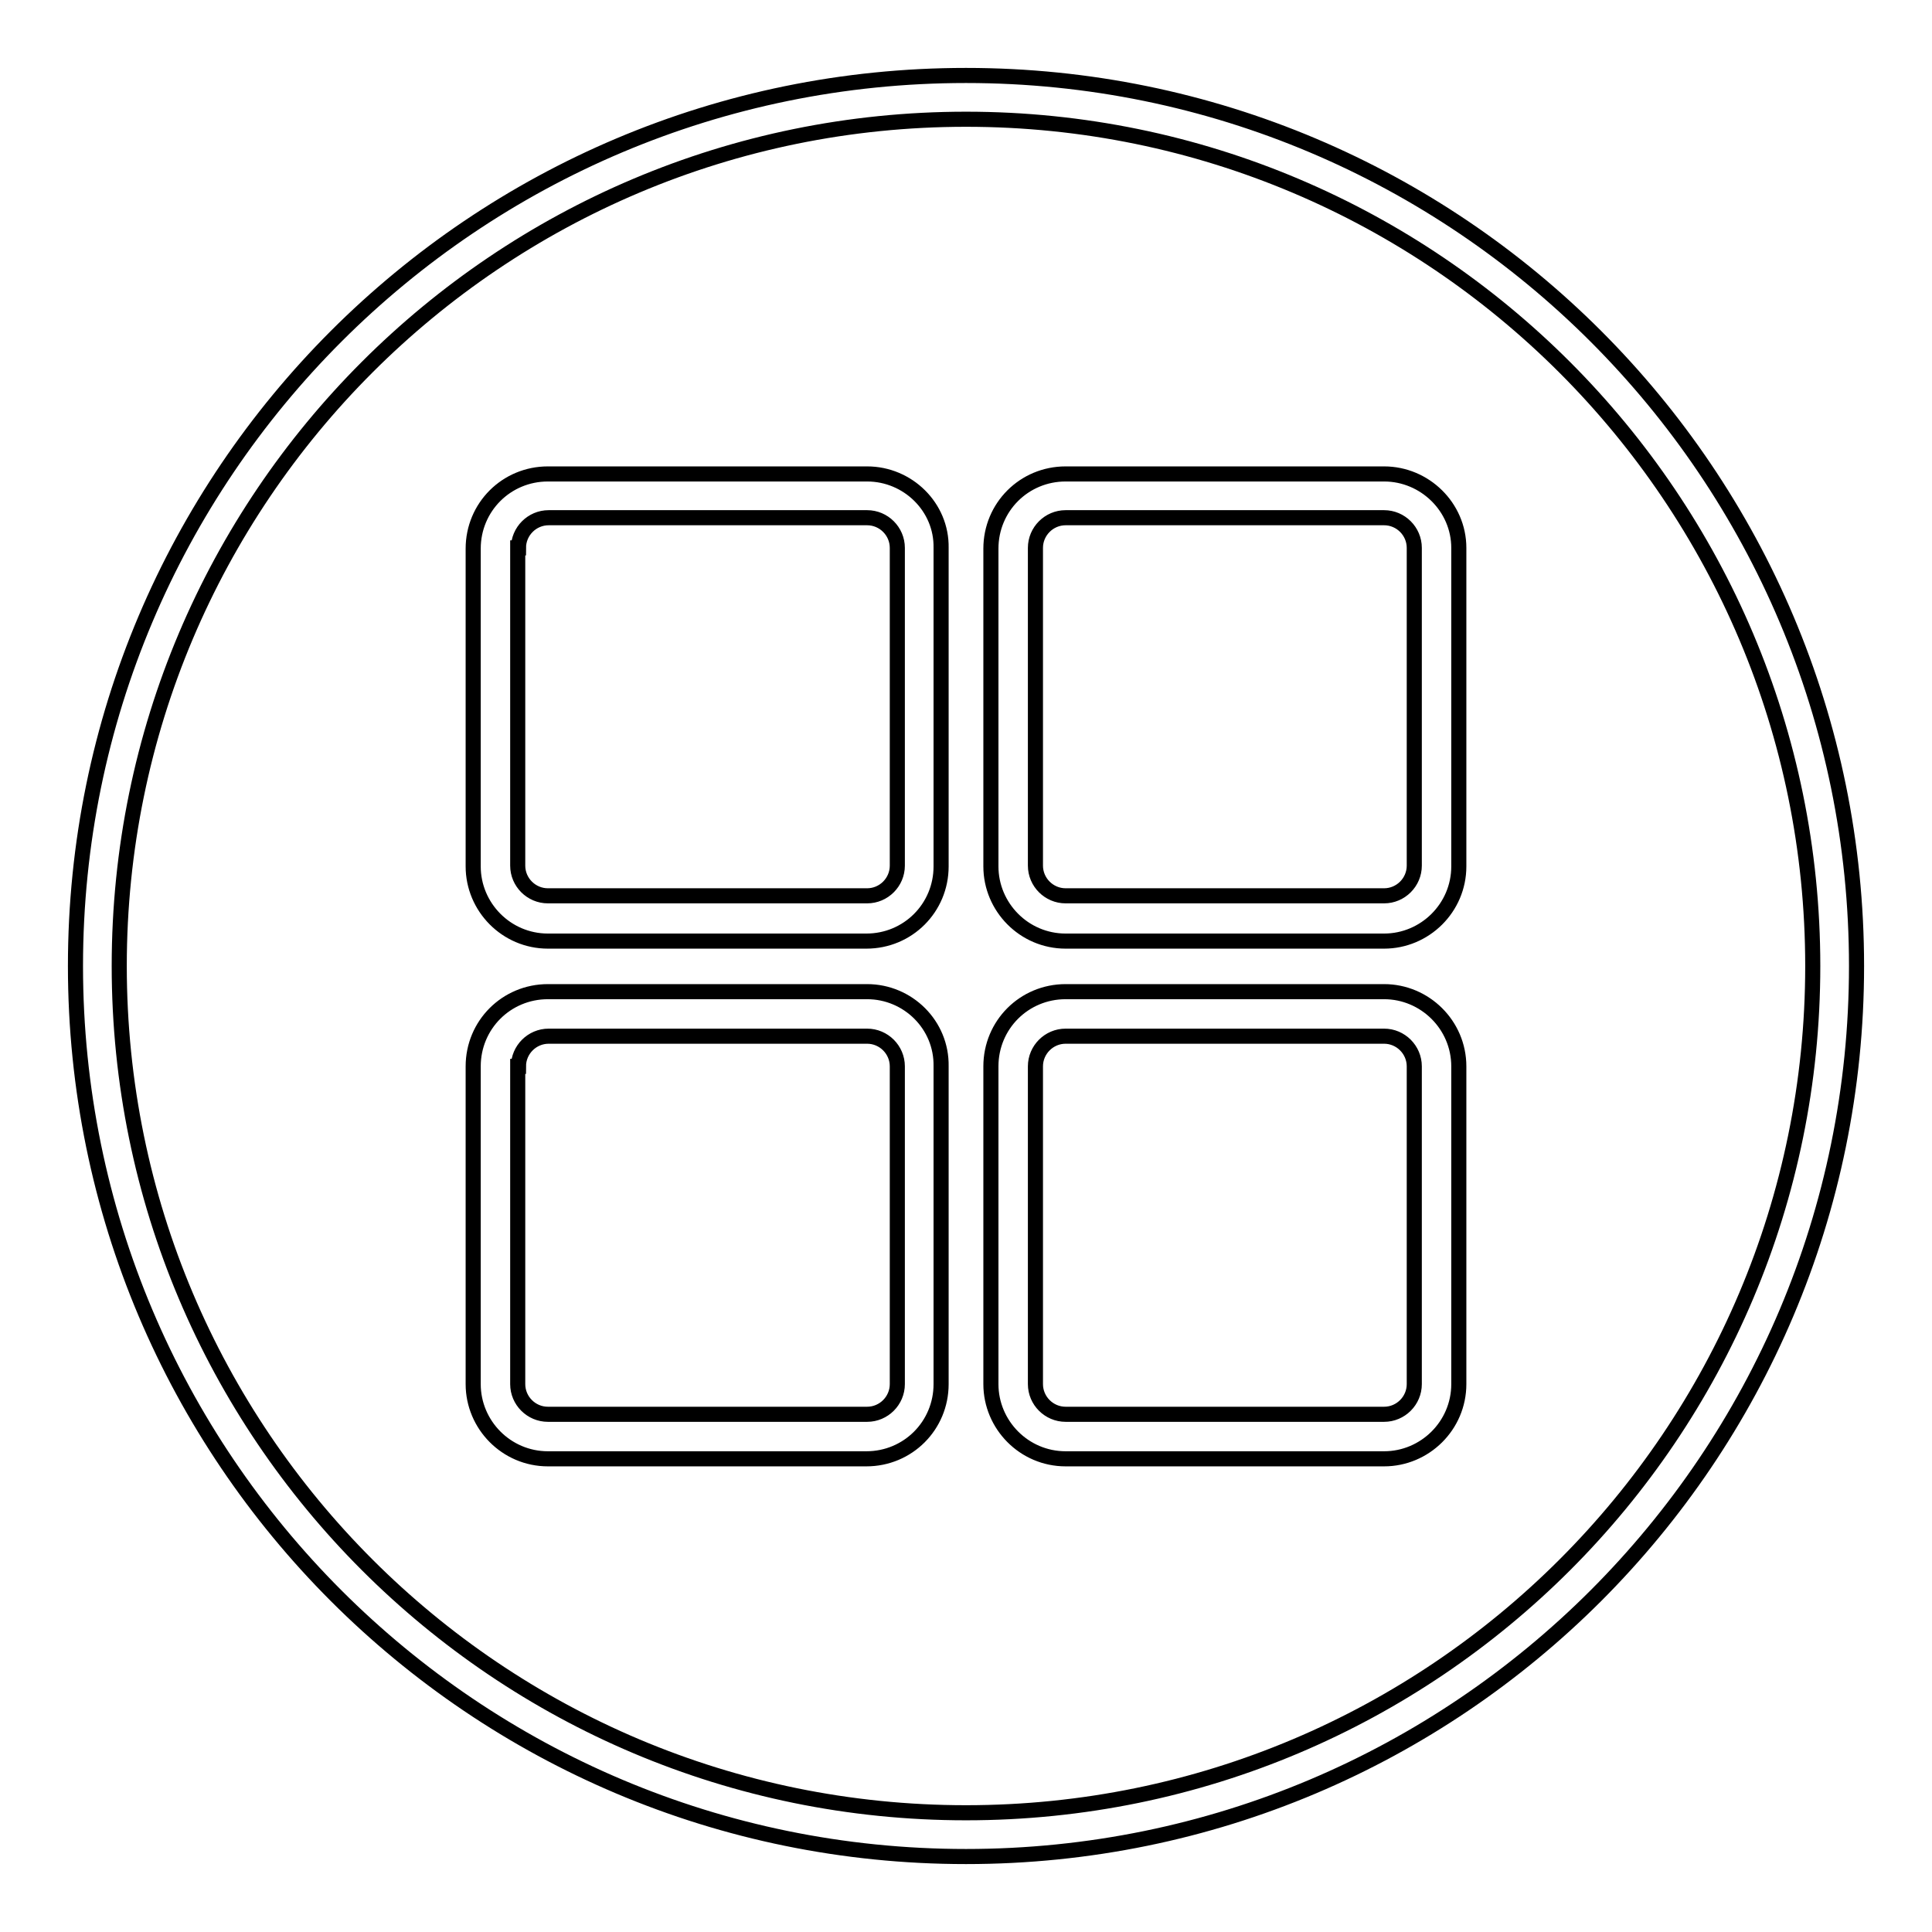 <?xml version="1.0" encoding="utf-8"?>
<!-- Svg Vector Icons : http://www.onlinewebfonts.com/icon -->
<!DOCTYPE svg PUBLIC "-//W3C//DTD SVG 1.1//EN" "http://www.w3.org/Graphics/SVG/1.1/DTD/svg11.dtd">
<svg version="1.1" xmlns="http://www.w3.org/2000/svg" xmlns:xlink="http://www.w3.org/1999/xlink" x="0px" y="0px" viewBox="0 0 256 256" enable-background="new 0 0 256 256" xml:space="preserve">
<g> <path stroke-width="2" fill-opacity="0" stroke="#000000"  d="M114.9,62.8H72.6c-5.5,0-9.9,4.4-9.9,9.9v42.1c0,5.4,4.4,9.9,9.9,9.9h42.2c5.5,0,9.9-4.4,9.9-9.9V72.6 C124.8,67.2,120.3,62.8,114.9,62.8z M68.7,72.6c0-2.2,1.8-4,4-4h42.2c2.2,0,4,1.8,4,4v42.1c0,2.2-1.8,4-4,4H72.6c-2.2,0-4-1.8-4-4 V72.6z M114.9,131.4H72.6c-5.5,0-9.9,4.4-9.9,9.9v42.1c0,5.4,4.4,9.9,9.9,9.9h42.2c5.5,0,9.9-4.4,9.9-9.9v-42.1 C124.8,135.8,120.3,131.4,114.9,131.4z M68.7,141.3c0-2.2,1.8-4,4-4h42.2c2.2,0,4,1.8,4,4v42.1c0,2.2-1.8,4-4,4H72.6 c-2.2,0-4-1.8-4-4V141.3z M183.4,62.8h-42.2c-5.5,0-9.9,4.4-9.9,9.9v42.1c0,5.4,4.4,9.9,9.9,9.9h42.2c5.4,0,9.9-4.4,9.9-9.9V72.6 C193.3,67.2,188.8,62.8,183.4,62.8z M137.2,72.6c0-2.2,1.8-4,4-4h42.2c2.2,0,4,1.8,4,4v42.1c0,2.2-1.8,4-4,4h-42.2 c-2.2,0-4-1.8-4-4V72.6z M183.4,131.4h-42.2c-5.5,0-9.9,4.4-9.9,9.9v42.1c0,5.4,4.4,9.9,9.9,9.9h42.2c5.4,0,9.9-4.4,9.9-9.9v-42.1 C193.3,135.8,188.8,131.4,183.4,131.4z M137.2,141.3c0-2.2,1.8-4,4-4h42.2c2.2,0,4,1.8,4,4v42.1c0,2.2-1.8,4-4,4h-42.2 c-2.2,0-4-1.8-4-4V141.3z M128,10C62.8,10,10,62.8,10,128c0,65.2,52.8,118,118,118c65.2,0,118-52.8,118-118 C246,62.8,193.2,10,128,10z M128,240.2C66,240.2,15.8,190,15.8,128C15.8,66,66,15.8,128,15.8c62,0,112.2,50.3,112.2,112.2 C240.2,190,190,240.2,128,240.2z"/></g>
</svg>
